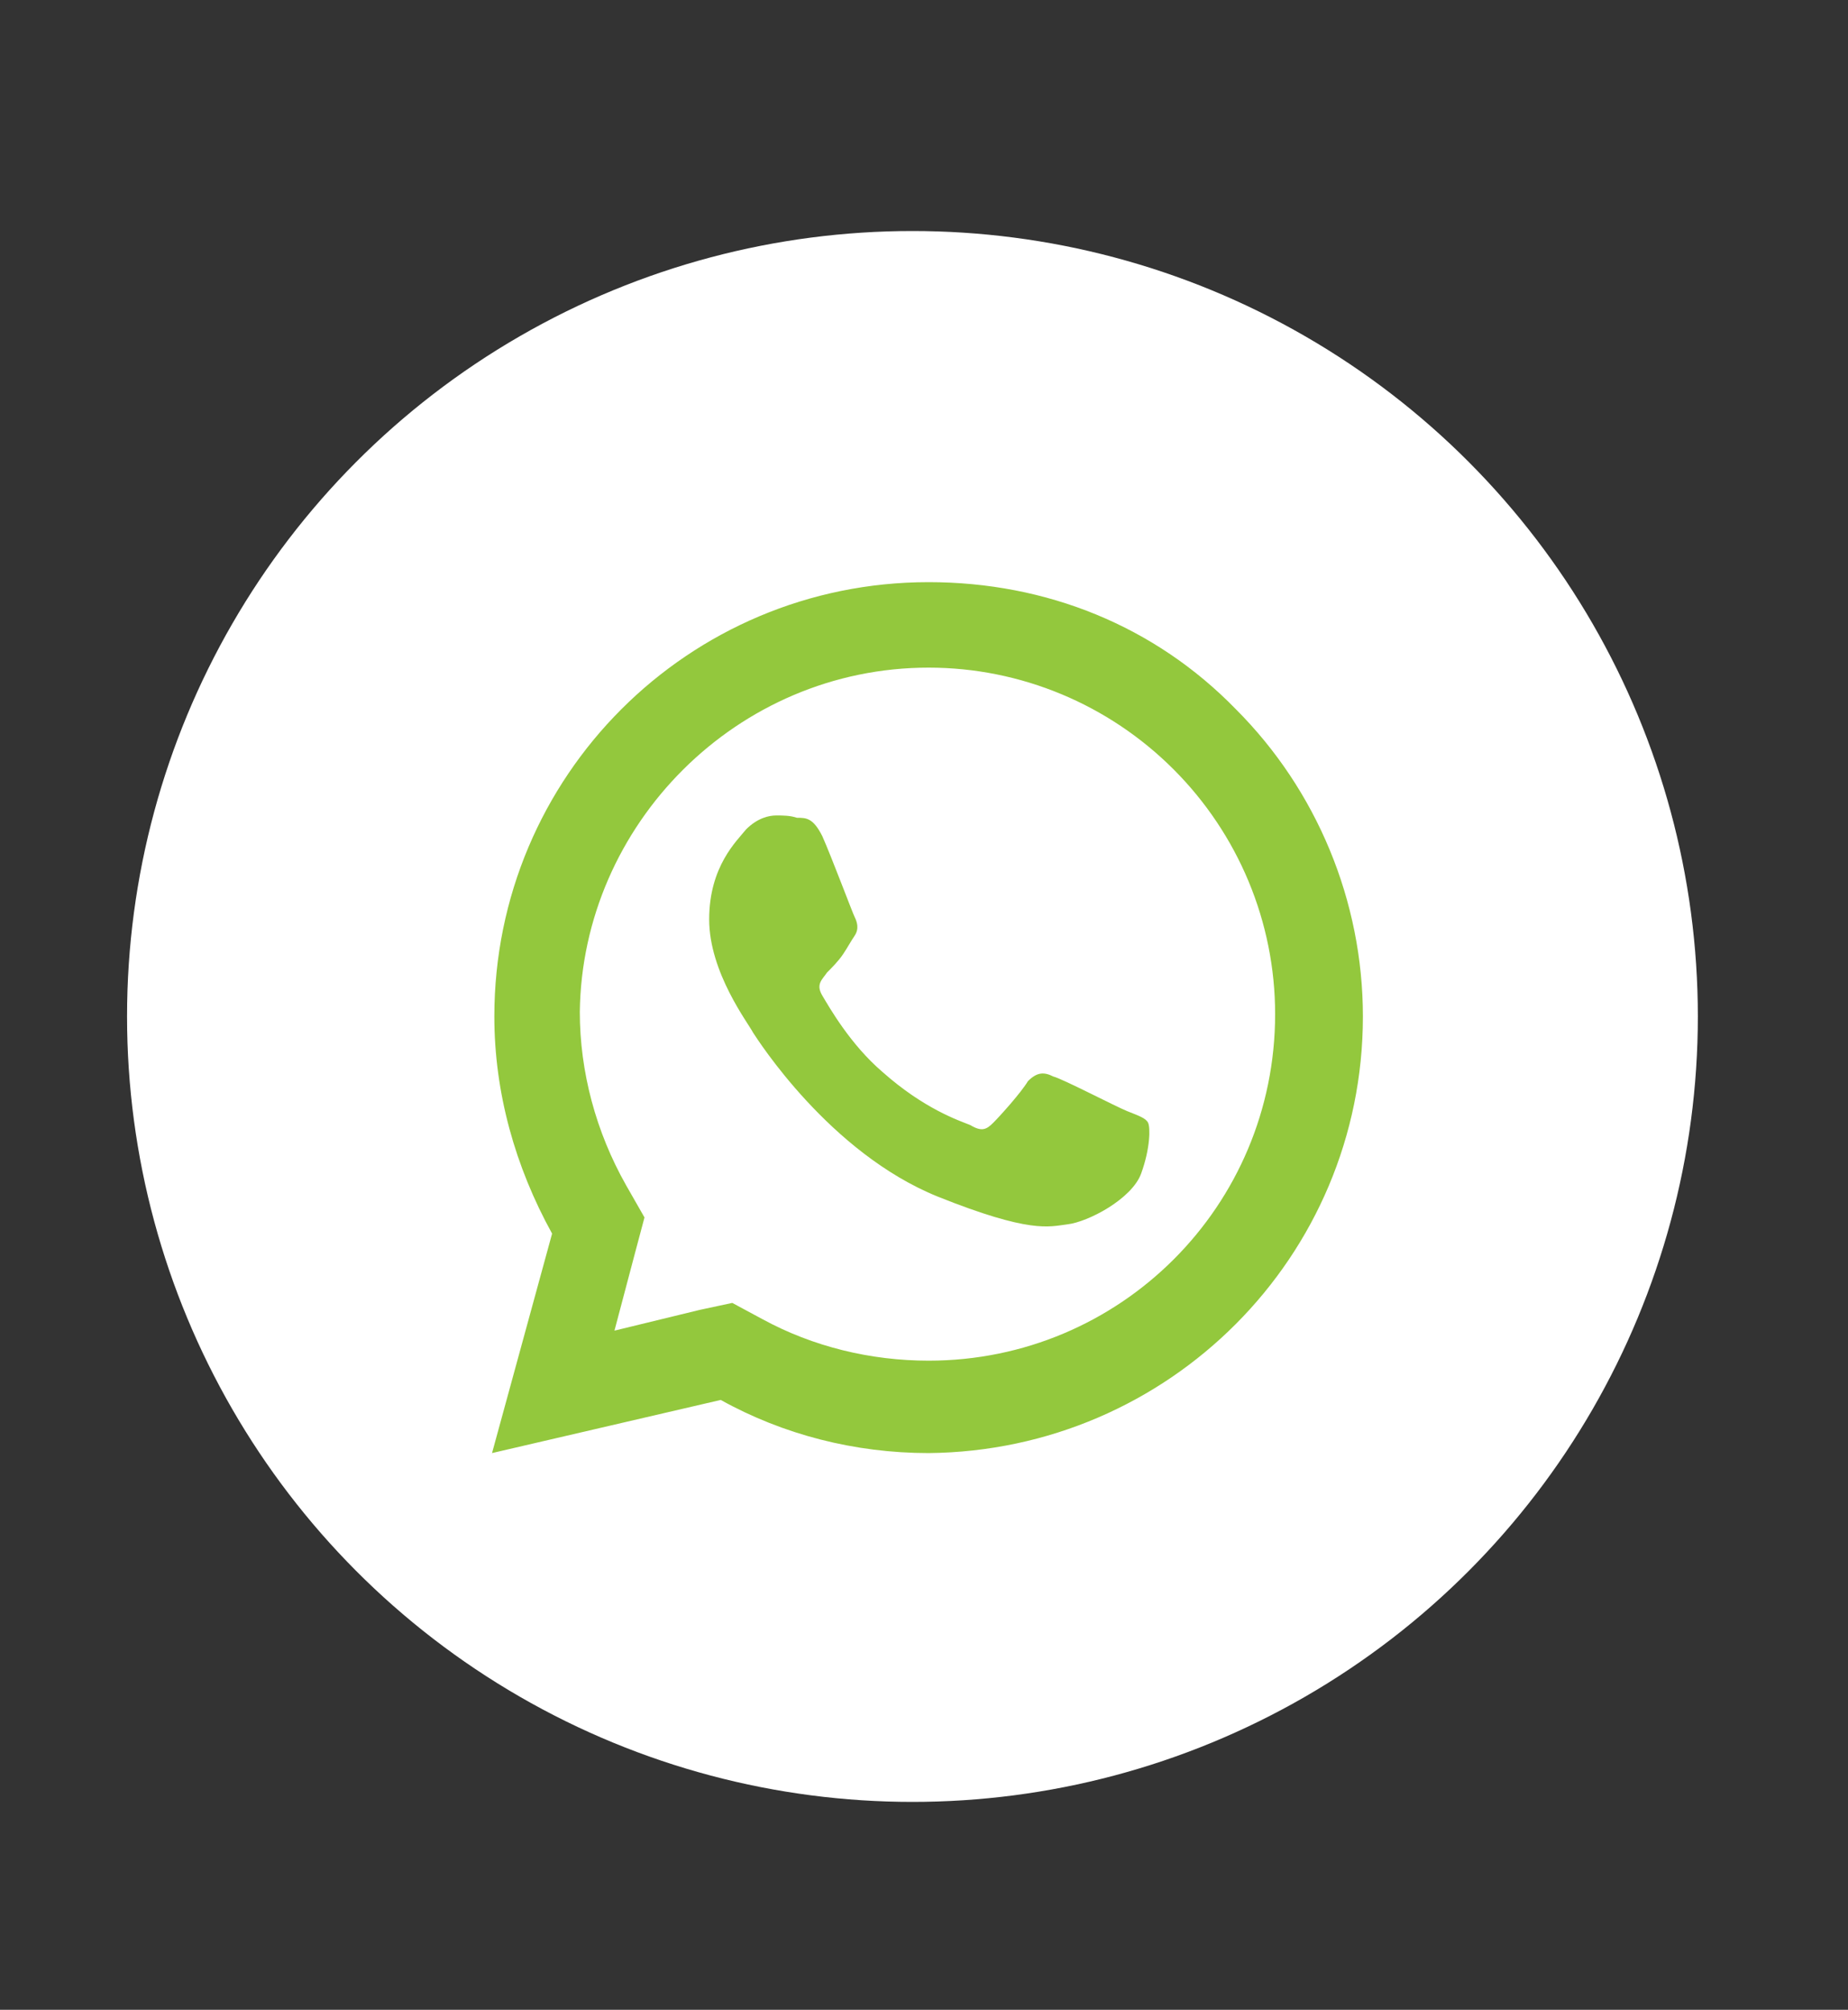 <?xml version="1.0" encoding="utf-8"?>
<!-- Generator: Adobe Illustrator 24.0.0, SVG Export Plug-In . SVG Version: 6.00 Build 0)  -->
<svg version="1.1" id="Layer_1" xmlns="http://www.w3.org/2000/svg" xmlns:xlink="http://www.w3.org/1999/xlink" x="0px" y="0px"
	 viewBox="0 0 80 87" style="enable-background:new 0 0 80 87;" xml:space="preserve">
<rect x="0" y="0" width="80" height="87" fill="#333333" stroke="none"/>
<style type="text/css">
	.st0{fill:#FFFFFF;}
	.st1{fill:#93C83D;}
</style>
<circle class="st0" cx="39.5" cy="44" r="34"/>
<path class="st1" d="M40.2,25.2c-10.4,0-18.8,8.4-18.8,18.8c0,3.3,0.9,6.5,2.5,9.4l-2.6,9.5l9.9-2.3c2.7,1.5,5.8,2.3,9,2.3h0
	C50.6,62.8,59,54.4,59,44c0-5-2-9.8-5.5-13.3C50,27.1,45.3,25.2,40.2,25.2z M40.2,28.9c4,0,7.8,1.6,10.6,4.4
	c2.8,2.8,4.4,6.6,4.4,10.6c0,8.3-6.7,15-15,15c-2.5,0-5-0.6-7.2-1.8l-1.3-0.7l-1.4,0.3l-3.7,0.9l0.9-3.4l0.4-1.5l-0.8-1.4
	c-1.3-2.3-2-4.9-2-7.5C25.2,35.7,31.9,28.9,40.2,28.9z M33.6,35.3c-0.3,0-0.8,0.1-1.3,0.6c-0.4,0.5-1.6,1.6-1.6,3.9s1.7,4.5,1.9,4.9
	c0.2,0.3,3.3,5.2,8,7.1c4,1.6,4.8,1.3,5.6,1.2c0.9-0.1,2.8-1.1,3.2-2.2s0.4-2,0.3-2.2c-0.1-0.2-0.4-0.3-0.9-0.5
	c-0.5-0.2-2.8-1.4-3.2-1.5c-0.4-0.2-0.7-0.2-1.1,0.2c-0.3,0.5-1.2,1.5-1.5,1.8c-0.3,0.3-0.5,0.4-1,0.1c-0.5-0.2-2-0.7-3.8-2.3
	c-1.4-1.2-2.3-2.8-2.6-3.3c-0.3-0.5,0-0.7,0.2-1c0.2-0.2,0.5-0.5,0.7-0.8c0.2-0.3,0.3-0.5,0.5-0.8c0.2-0.3,0.1-0.6,0-0.8
	c-0.1-0.2-1-2.6-1.4-3.5c-0.4-0.8-0.7-0.8-1.1-0.8C34.2,35.3,33.9,35.3,33.6,35.3z"/>
</svg>
